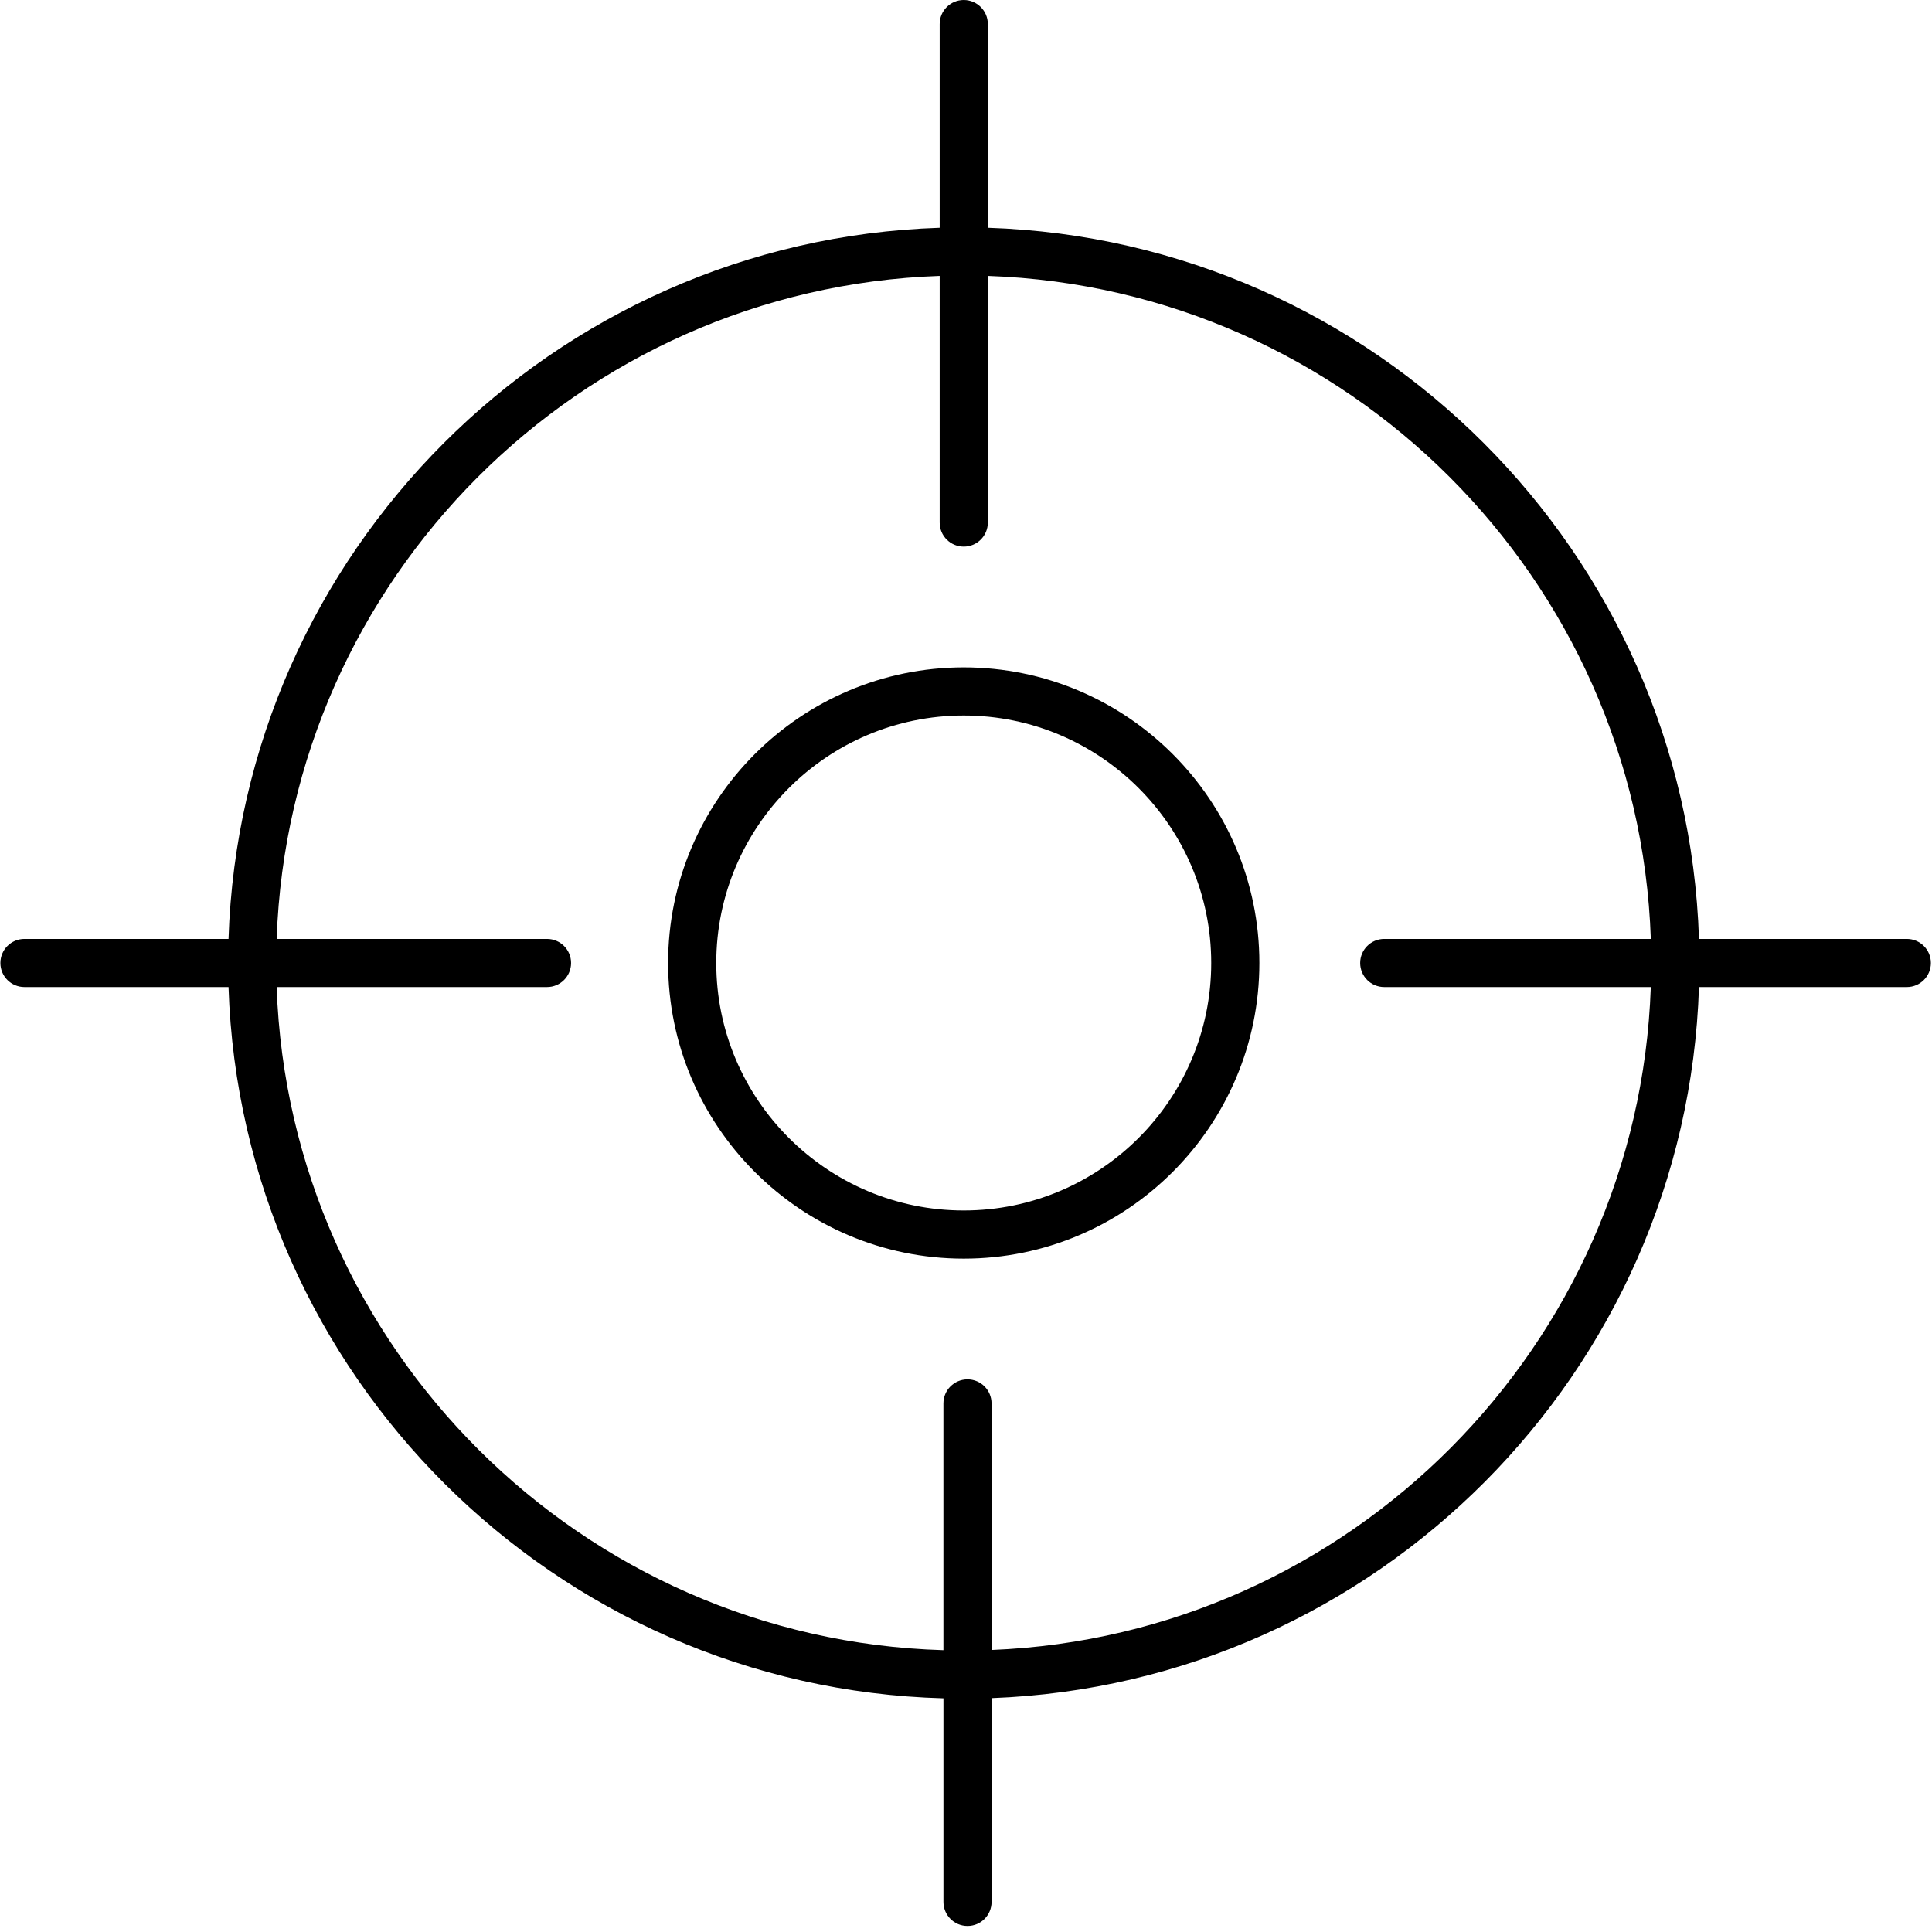 <svg xmlns="http://www.w3.org/2000/svg" fill="none" viewBox="0 0 80 80" height="80" width="80">
<g clip-path="url(#clip0_125_4525)">
<path fill="black" d="M39.907 52.117C46.657 52.117 52.148 46.626 52.148 39.876C52.148 33.126 46.656 27.635 39.907 27.635C33.158 27.635 27.665 33.125 27.665 39.876C27.665 46.626 33.157 52.117 39.907 52.117ZM39.907 29.628C45.557 29.628 50.154 34.225 50.154 39.876C50.154 45.526 45.557 50.123 39.907 50.123C34.257 50.123 29.659 45.526 29.659 39.876C29.659 34.225 34.257 29.628 39.907 29.628Z"></path>
<path fill="black" d="M1.013 40.872H9.463C9.983 56.933 22.986 69.883 39.066 70.324V78.754C39.066 79.304 39.511 79.751 40.062 79.751C40.614 79.751 41.059 79.304 41.059 78.754V70.316C56.996 69.719 69.834 56.829 70.351 40.872H78.957C79.509 40.872 79.954 40.426 79.954 39.875C79.954 39.325 79.509 38.879 78.957 38.879H70.351C69.833 22.869 56.913 9.95 40.904 9.431V0.997C40.904 0.447 40.458 0 39.907 0C39.356 0 38.91 0.447 38.91 0.997V9.431C22.901 9.95 9.981 22.869 9.463 38.879H1.013C0.461 38.879 0.016 39.325 0.016 39.875C0.016 40.426 0.461 40.872 1.013 40.872ZM38.91 11.425V21.637C38.91 22.188 39.356 22.634 39.907 22.634C40.458 22.634 40.904 22.188 40.904 21.637V11.425C55.813 11.941 67.841 23.969 68.357 38.879H57.319C56.768 38.879 56.322 39.325 56.322 39.875C56.322 40.426 56.768 40.872 57.319 40.872H68.356C67.842 55.73 55.896 67.728 41.058 68.322V58.113C41.058 57.563 40.613 57.117 40.062 57.117C39.51 57.117 39.065 57.563 39.065 58.113V68.33C24.084 67.892 11.974 55.834 11.456 40.872H22.65C23.201 40.872 23.647 40.426 23.647 39.875C23.647 39.325 23.201 38.879 22.65 38.879H11.456C11.972 23.969 23.998 11.942 38.909 11.425H38.91Z"></path>
</g>
<defs>
<clipPath id="clip0_125_4525">
<rect fill="white" height="80" width="80"></rect>
</clipPath>
</defs>
</svg>
